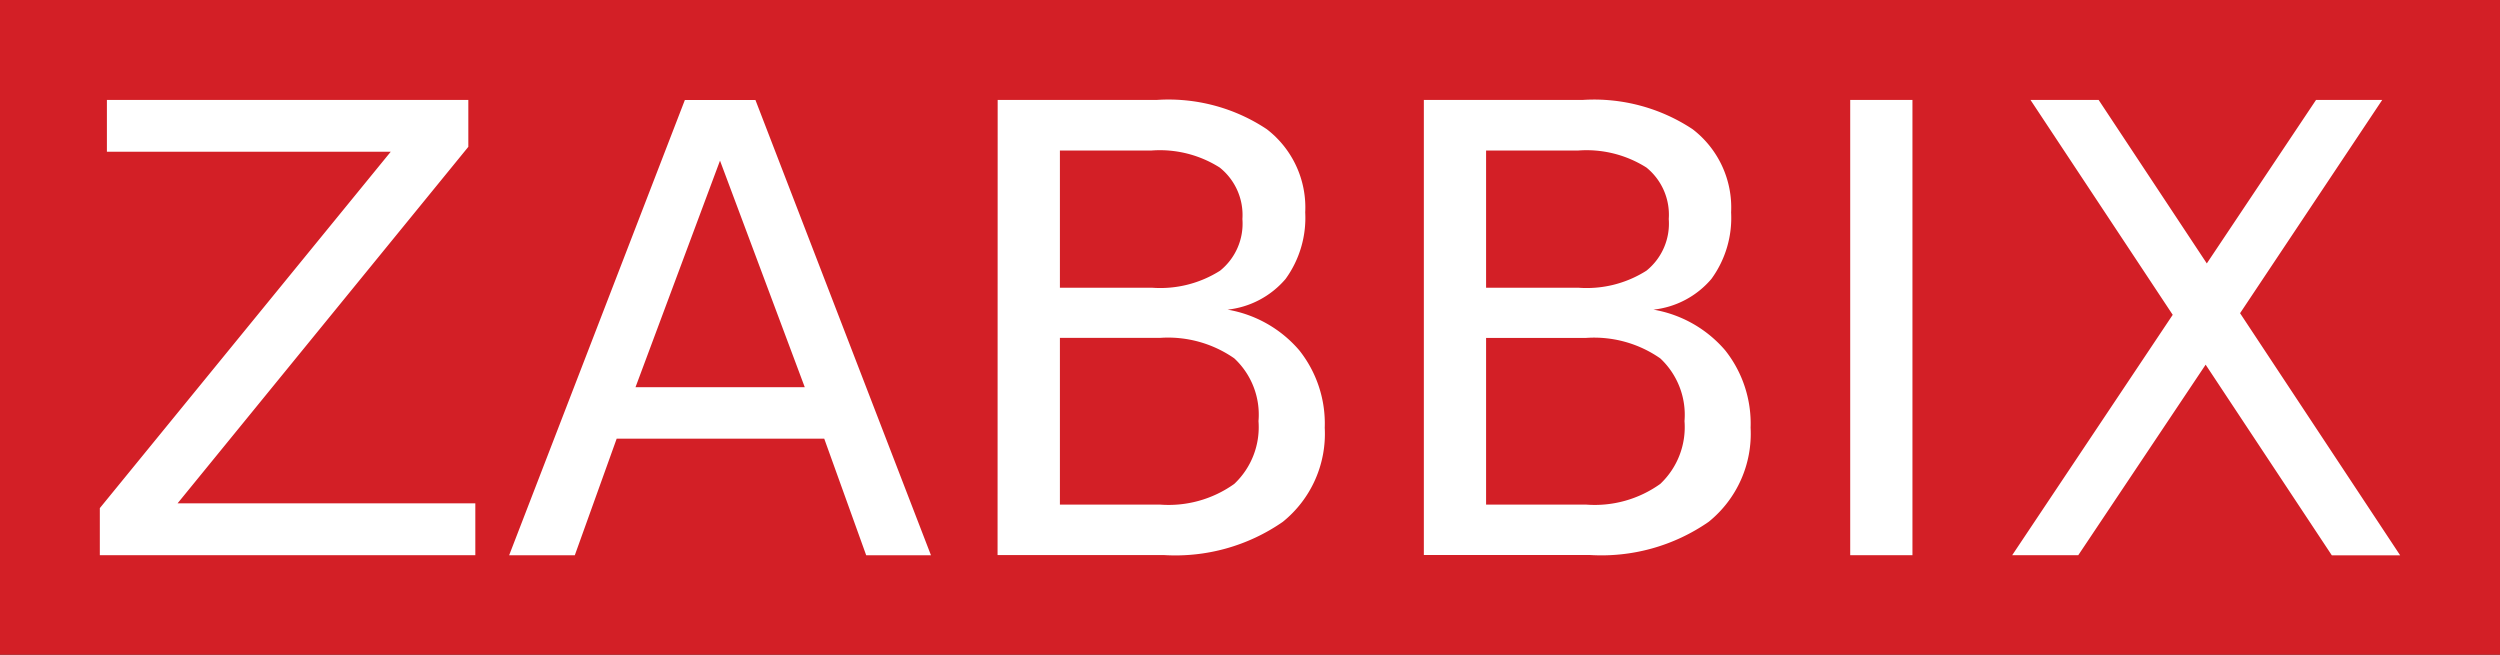 <svg xmlns="http://www.w3.org/2000/svg" width="122.19" height="32" viewBox="0 0 122.19 32">
  <rect x="0" y="0" width="122.19" height="32" fill="#333333" stroke="none"/>
  <g id="zabbix-ar21" transform="translate(0 50.601)">
    <path id="패스_992" data-name="패스 992" d="M0-50.6H122.19v32H0Z" fill="#d31f26"/>
    <path id="패스_993" data-name="패스 993" d="M3.477-47.467H21.142v2.293L6.931-27.75H21.484v2.534H3.131v-2.3l14.22-17.42H3.477ZM33.443-44.5,29.313-33.427h8.272Zm-1.718-2.963h3.45l8.579,22.251H40.588l-2.051-5.7H28.393l-2.047,5.7H23.137ZM50.056-35.842v8.153h4.883A5.518,5.518,0,0,0,58.578-28.7a3.809,3.809,0,0,0,1.184-3.068,3.756,3.756,0,0,0-1.184-3.068,5.659,5.659,0,0,0-3.638-1H50.056Zm0-9.153v6.707h4.506a5.456,5.456,0,0,0,3.323-.833,2.954,2.954,0,0,0,1.091-2.525,2.968,2.968,0,0,0-1.109-2.516,5.464,5.464,0,0,0-3.323-.833Zm-3.042-2.472H54.8a8.667,8.667,0,0,1,5.365,1.429,4.822,4.822,0,0,1,1.881,4.068,5.085,5.085,0,0,1-.96,3.253,4.34,4.34,0,0,1-2.836,1.5,5.922,5.922,0,0,1,3.507,1.99A5.751,5.751,0,0,1,63-31.445a5.527,5.527,0,0,1-2.051,4.6,9.205,9.205,0,0,1-5.83,1.622H47.009ZM70.886-35.842v8.153h4.879A5.5,5.5,0,0,0,79.4-28.7a3.815,3.815,0,0,0,1.184-3.068A3.779,3.779,0,0,0,79.4-34.834a5.65,5.65,0,0,0-3.638-1H70.886Zm0-9.153v6.707H75.4a5.442,5.442,0,0,0,3.323-.833,2.954,2.954,0,0,0,1.091-2.525,2.968,2.968,0,0,0-1.091-2.516,5.466,5.466,0,0,0-3.323-.833Zm-3.042-2.472h7.772a8.717,8.717,0,0,1,5.361,1.429,4.822,4.822,0,0,1,1.885,4.068,5.063,5.063,0,0,1-.964,3.253,4.331,4.331,0,0,1-2.832,1.5,5.935,5.935,0,0,1,3.507,1.99,5.751,5.751,0,0,1,1.241,3.779,5.532,5.532,0,0,1-2.047,4.6,9.194,9.194,0,0,1-5.83,1.622H67.844Zm29.65,0h3.331l5.287,7.991,5.339-7.991h3.235l-6.948,10.424,7.825,11.835h-3.34l-6.168-9.319-6.225,9.311H96.6l7.846-11.748Zm-8.811,0h3.042v22.251H88.683Z" transform="translate(1.748 1.75)" fill="#fff"/>
  </g>
</svg>
